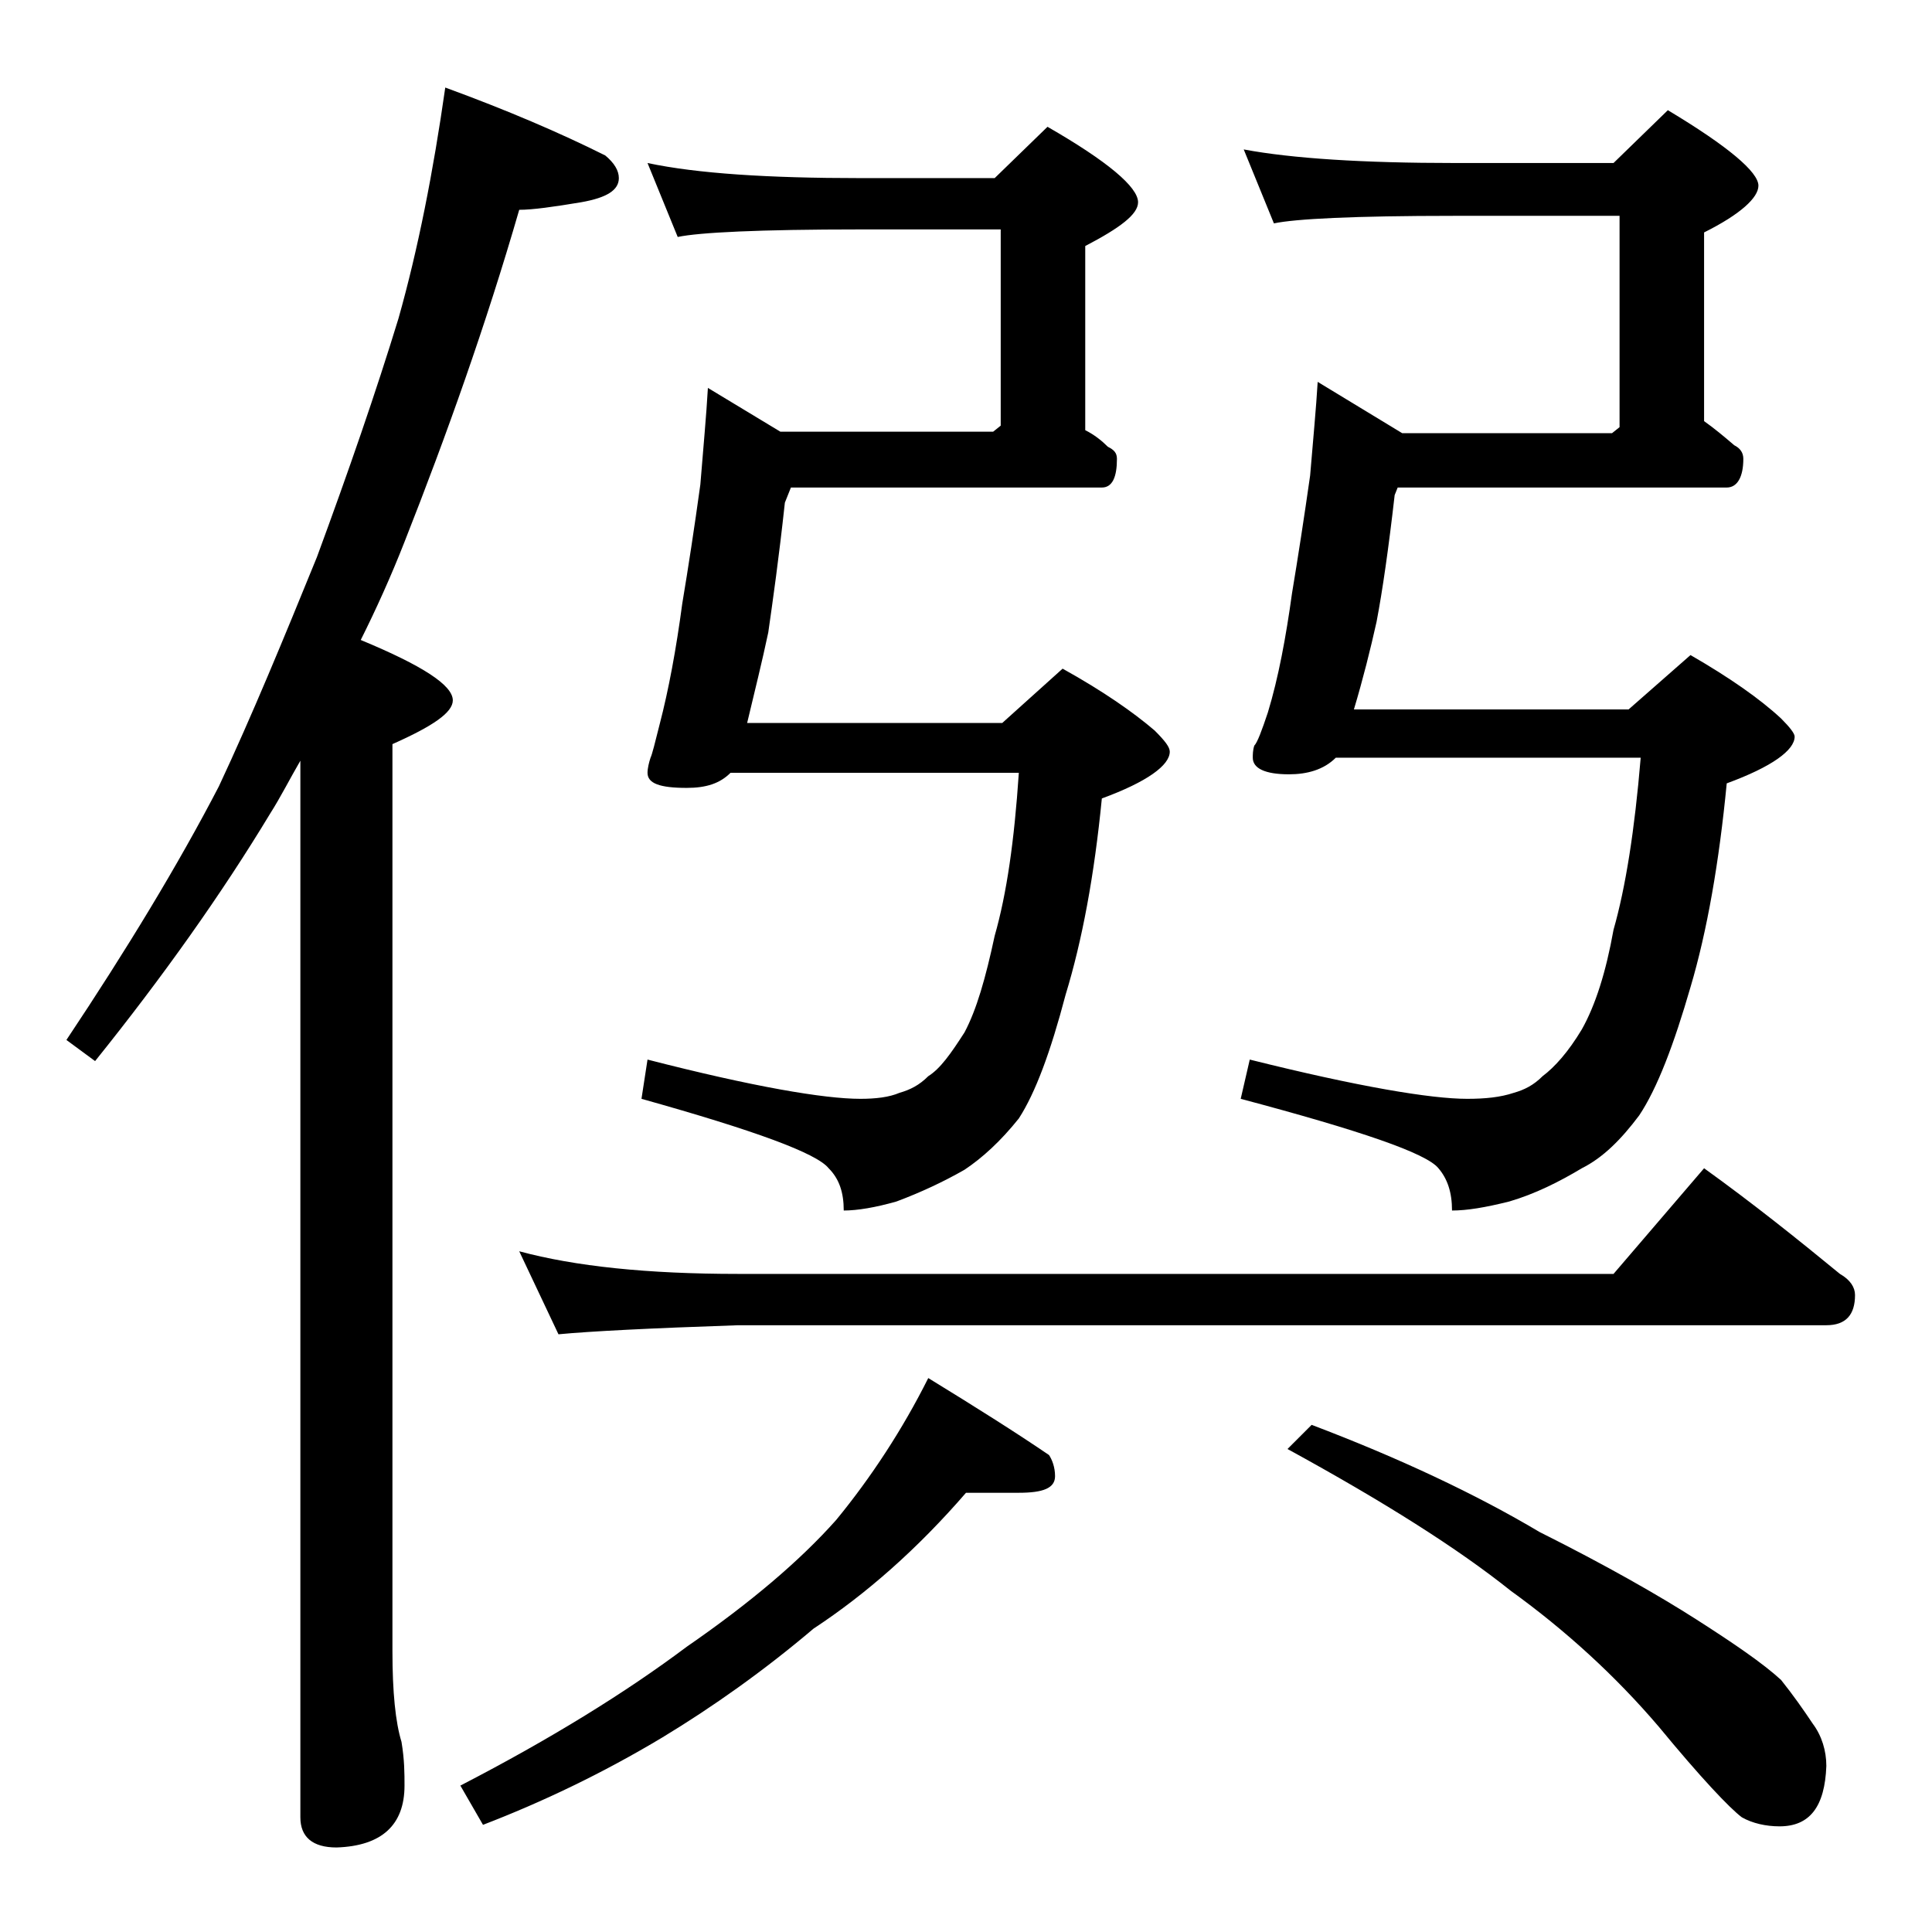 <?xml version="1.0" encoding="utf-8"?>
<!-- Generator: Adobe Illustrator 18.0.0, SVG Export Plug-In . SVG Version: 6.00 Build 0)  -->
<!DOCTYPE svg PUBLIC "-//W3C//DTD SVG 1.1//EN" "http://www.w3.org/Graphics/SVG/1.1/DTD/svg11.dtd">
<svg version="1.1" id="Layer_1" xmlns="http://www.w3.org/2000/svg" xmlns:xlink="http://www.w3.org/1999/xlink" x="0px" y="0px"
	 viewBox="0 0 128 128" enable-background="new 0 0 128 128" xml:space="preserve">
<path d="M29.5,5.8c4.1,1.5,7.6,3,10.6,4.5c0.6,0.5,0.9,1,0.9,1.5c0,0.8-0.8,1.3-2.5,1.6c-1.8,0.3-3.2,0.5-4.1,0.5
	c-2.2,7.6-4.8,14.9-7.6,22c-0.9,2.3-1.9,4.5-2.9,6.5c4.1,1.7,6.1,3,6.1,4c0,0.8-1.3,1.7-4,2.9v60.1c0,2.7,0.2,4.7,0.6,6
	c0.2,1.2,0.2,2.1,0.2,2.9c0,2.6-1.5,4-4.5,4.1c-1.6,0-2.4-0.7-2.4-2v-70c-0.7,1.2-1.3,2.4-2,3.5c-3.2,5.3-7.1,10.8-11.6,16.4
	l-1.9-1.4c4-6,7.4-11.6,10.1-16.8c2.2-4.7,4.3-9.8,6.5-15.2c2.1-5.7,3.9-10.9,5.4-15.8C27.7,16.5,28.7,11.4,29.5,5.8z M64,98.9
	c-3.2,3.7-6.6,6.7-10.1,9c-3.3,2.8-6.7,5.2-10,7.2c-4,2.4-8,4.3-11.9,5.8l-1.5-2.6c6-3.1,11-6.2,15-9.2c4.2-2.9,7.5-5.7,9.9-8.4
	c2.3-2.8,4.4-6,6.1-9.4c3.1,1.9,5.8,3.6,8,5.1c0.2,0.3,0.4,0.8,0.4,1.4c0,0.8-0.8,1.1-2.4,1.1H64z M34.4,82.9
	c3.7,1,8.5,1.5,14.5,1.5h58l6-7c3.2,2.3,6.2,4.7,9,7c0.7,0.4,1,0.9,1,1.4c0,1.3-0.6,2-1.9,2H48.9C43,88,39.1,88.2,37,88.4L34.4,82.9
	z M42.9,10.8c3.3,0.7,8,1,14.1,1h8.9l3.5-3.4c4,2.3,6,4,6,5c0,0.8-1.2,1.7-3.5,2.9v12.2c0.6,0.3,1.1,0.7,1.5,1.1
	c0.4,0.2,0.6,0.4,0.6,0.8c0,1.2-0.3,1.9-1,1.9H52.4l-0.4,1c-0.4,3.7-0.8,6.5-1.1,8.6c-0.4,1.9-0.9,3.9-1.4,6h16.9l4-3.6
	c2.7,1.5,4.7,2.9,6.1,4.1c0.7,0.7,1,1.1,1,1.4c0,0.9-1.5,2-4.5,3.1c-0.5,5.1-1.3,9.4-2.4,13c-1,3.8-2,6.5-3.1,8.2
	c-1.2,1.5-2.4,2.6-3.6,3.4c-1.4,0.8-2.9,1.5-4.5,2.1c-1.4,0.4-2.6,0.6-3.5,0.6c0-1.2-0.3-2.1-1-2.8c-0.8-1-4.9-2.5-12.4-4.6l0.4-2.6
	c7,1.8,11.7,2.6,14.1,2.6c1,0,1.9-0.1,2.6-0.4c0.7-0.2,1.3-0.5,1.9-1.1c0.8-0.5,1.5-1.5,2.4-2.9c0.8-1.5,1.4-3.6,2-6.4
	c0.8-2.8,1.3-6.3,1.6-10.8H48.4c-0.7,0.7-1.6,1-2.9,1c-1.8,0-2.6-0.3-2.6-1c0-0.3,0.1-0.7,0.2-1c0.1-0.2,0.3-1,0.6-2.2
	c0.6-2.3,1.1-5,1.5-8c0.4-2.4,0.8-5,1.2-7.9c0.2-2.5,0.4-4.6,0.5-6.4l4.8,2.9h14.1l0.5-0.4v-13H57c-6.7,0-10.7,0.2-12.1,0.5
	L42.9,10.8z M82.4,9.9c3.2,0.6,7.9,0.9,14,0.9h10.5l3.6-3.5c4,2.4,6,4.1,6,5c0,0.8-1.2,1.9-3.6,3.1v12.5c0.7,0.5,1.3,1,2,1.6
	c0.4,0.2,0.6,0.5,0.6,0.9c0,1.2-0.4,1.9-1.1,1.9H92.6l-0.2,0.5c-0.4,3.5-0.8,6.3-1.2,8.4c-0.4,1.8-0.9,3.8-1.5,5.8h18.2l4.1-3.6
	c2.6,1.5,4.6,2.9,6,4.2c0.6,0.6,0.9,1,0.9,1.2c0,0.9-1.5,2-4.5,3.1c-0.5,5.2-1.3,9.8-2.4,13.5c-1.1,3.8-2.2,6.7-3.4,8.5
	c-1.2,1.6-2.4,2.8-3.8,3.5c-1.5,0.9-3.1,1.7-4.8,2.2c-1.6,0.4-2.8,0.6-3.8,0.6c0-1.2-0.3-2.1-0.9-2.8c-0.8-1-5.2-2.5-13.1-4.6
	l0.6-2.6c7.2,1.8,12,2.6,14.4,2.6c1.2,0,2.2-0.1,3.1-0.4c0.7-0.2,1.3-0.5,1.9-1.1c0.8-0.6,1.7-1.6,2.6-3.1c0.9-1.6,1.6-3.8,2.1-6.6
	c0.8-2.8,1.4-6.6,1.8-11.4H88.5c-0.8,0.8-1.9,1.1-3.1,1.1c-1.6,0-2.4-0.4-2.4-1.1c0-0.2,0-0.5,0.1-0.8c0.2-0.2,0.5-1,0.9-2.2
	c0.7-2.3,1.2-5,1.6-7.9c0.4-2.4,0.8-5,1.2-7.8c0.2-2.4,0.4-4.5,0.5-6.2l5.6,3.4h13.9l0.5-0.4v-14h-11c-6.6,0-10.5,0.2-11.9,0.5
	L82.4,9.9z M86.9,94.4c5.8,2.2,10.9,4.6,15.1,7.1c4.4,2.2,7.9,4.2,10.4,5.8c2.5,1.6,4.4,2.9,5.6,4c0.8,1,1.5,2,2.1,2.9
	c0.6,0.8,0.9,1.8,0.9,2.8c-0.1,2.7-1.1,4-3.1,4c-0.9,0-1.8-0.2-2.5-0.6c-0.8-0.6-2.7-2.6-5.5-6c-2.9-3.4-6.2-6.4-9.8-9
	c-3.5-2.8-8.4-5.9-14.8-9.4L86.9,94.4z"/>
</svg>
